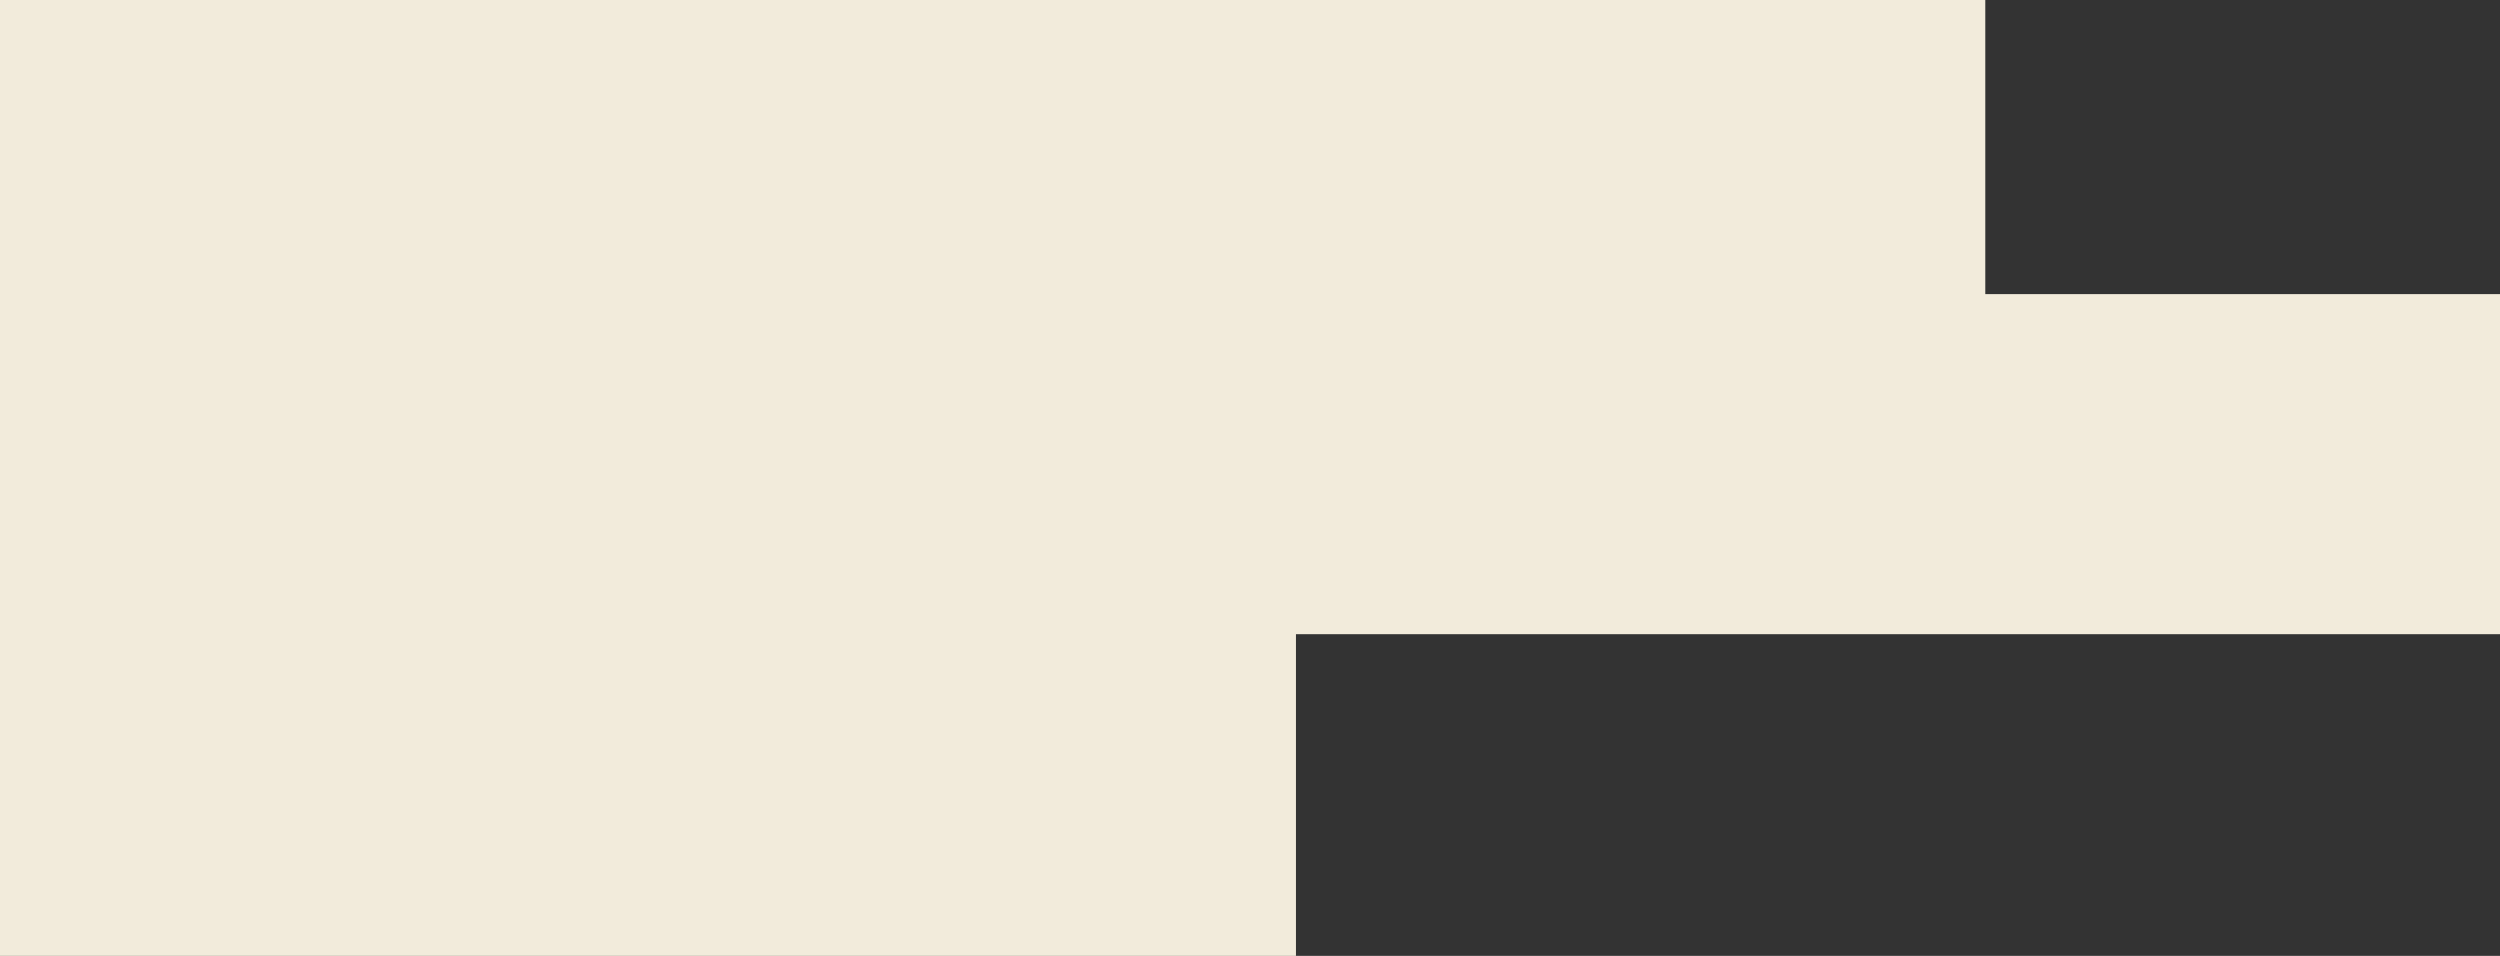 <?xml version="1.0" encoding="UTF-8"?> <svg xmlns="http://www.w3.org/2000/svg" width="272" height="104" viewBox="0 0 272 104" fill="none"><rect x="0" y="0" width="272" height="104" fill="#333333" stroke="none"/> <rect width="216" height="37" fill="#F2EBDB"></rect> <rect y="32" width="272" height="37" fill="#F2EBDB"></rect> <rect y="67" width="141" height="37" fill="#F2EBDB"></rect> </svg> 